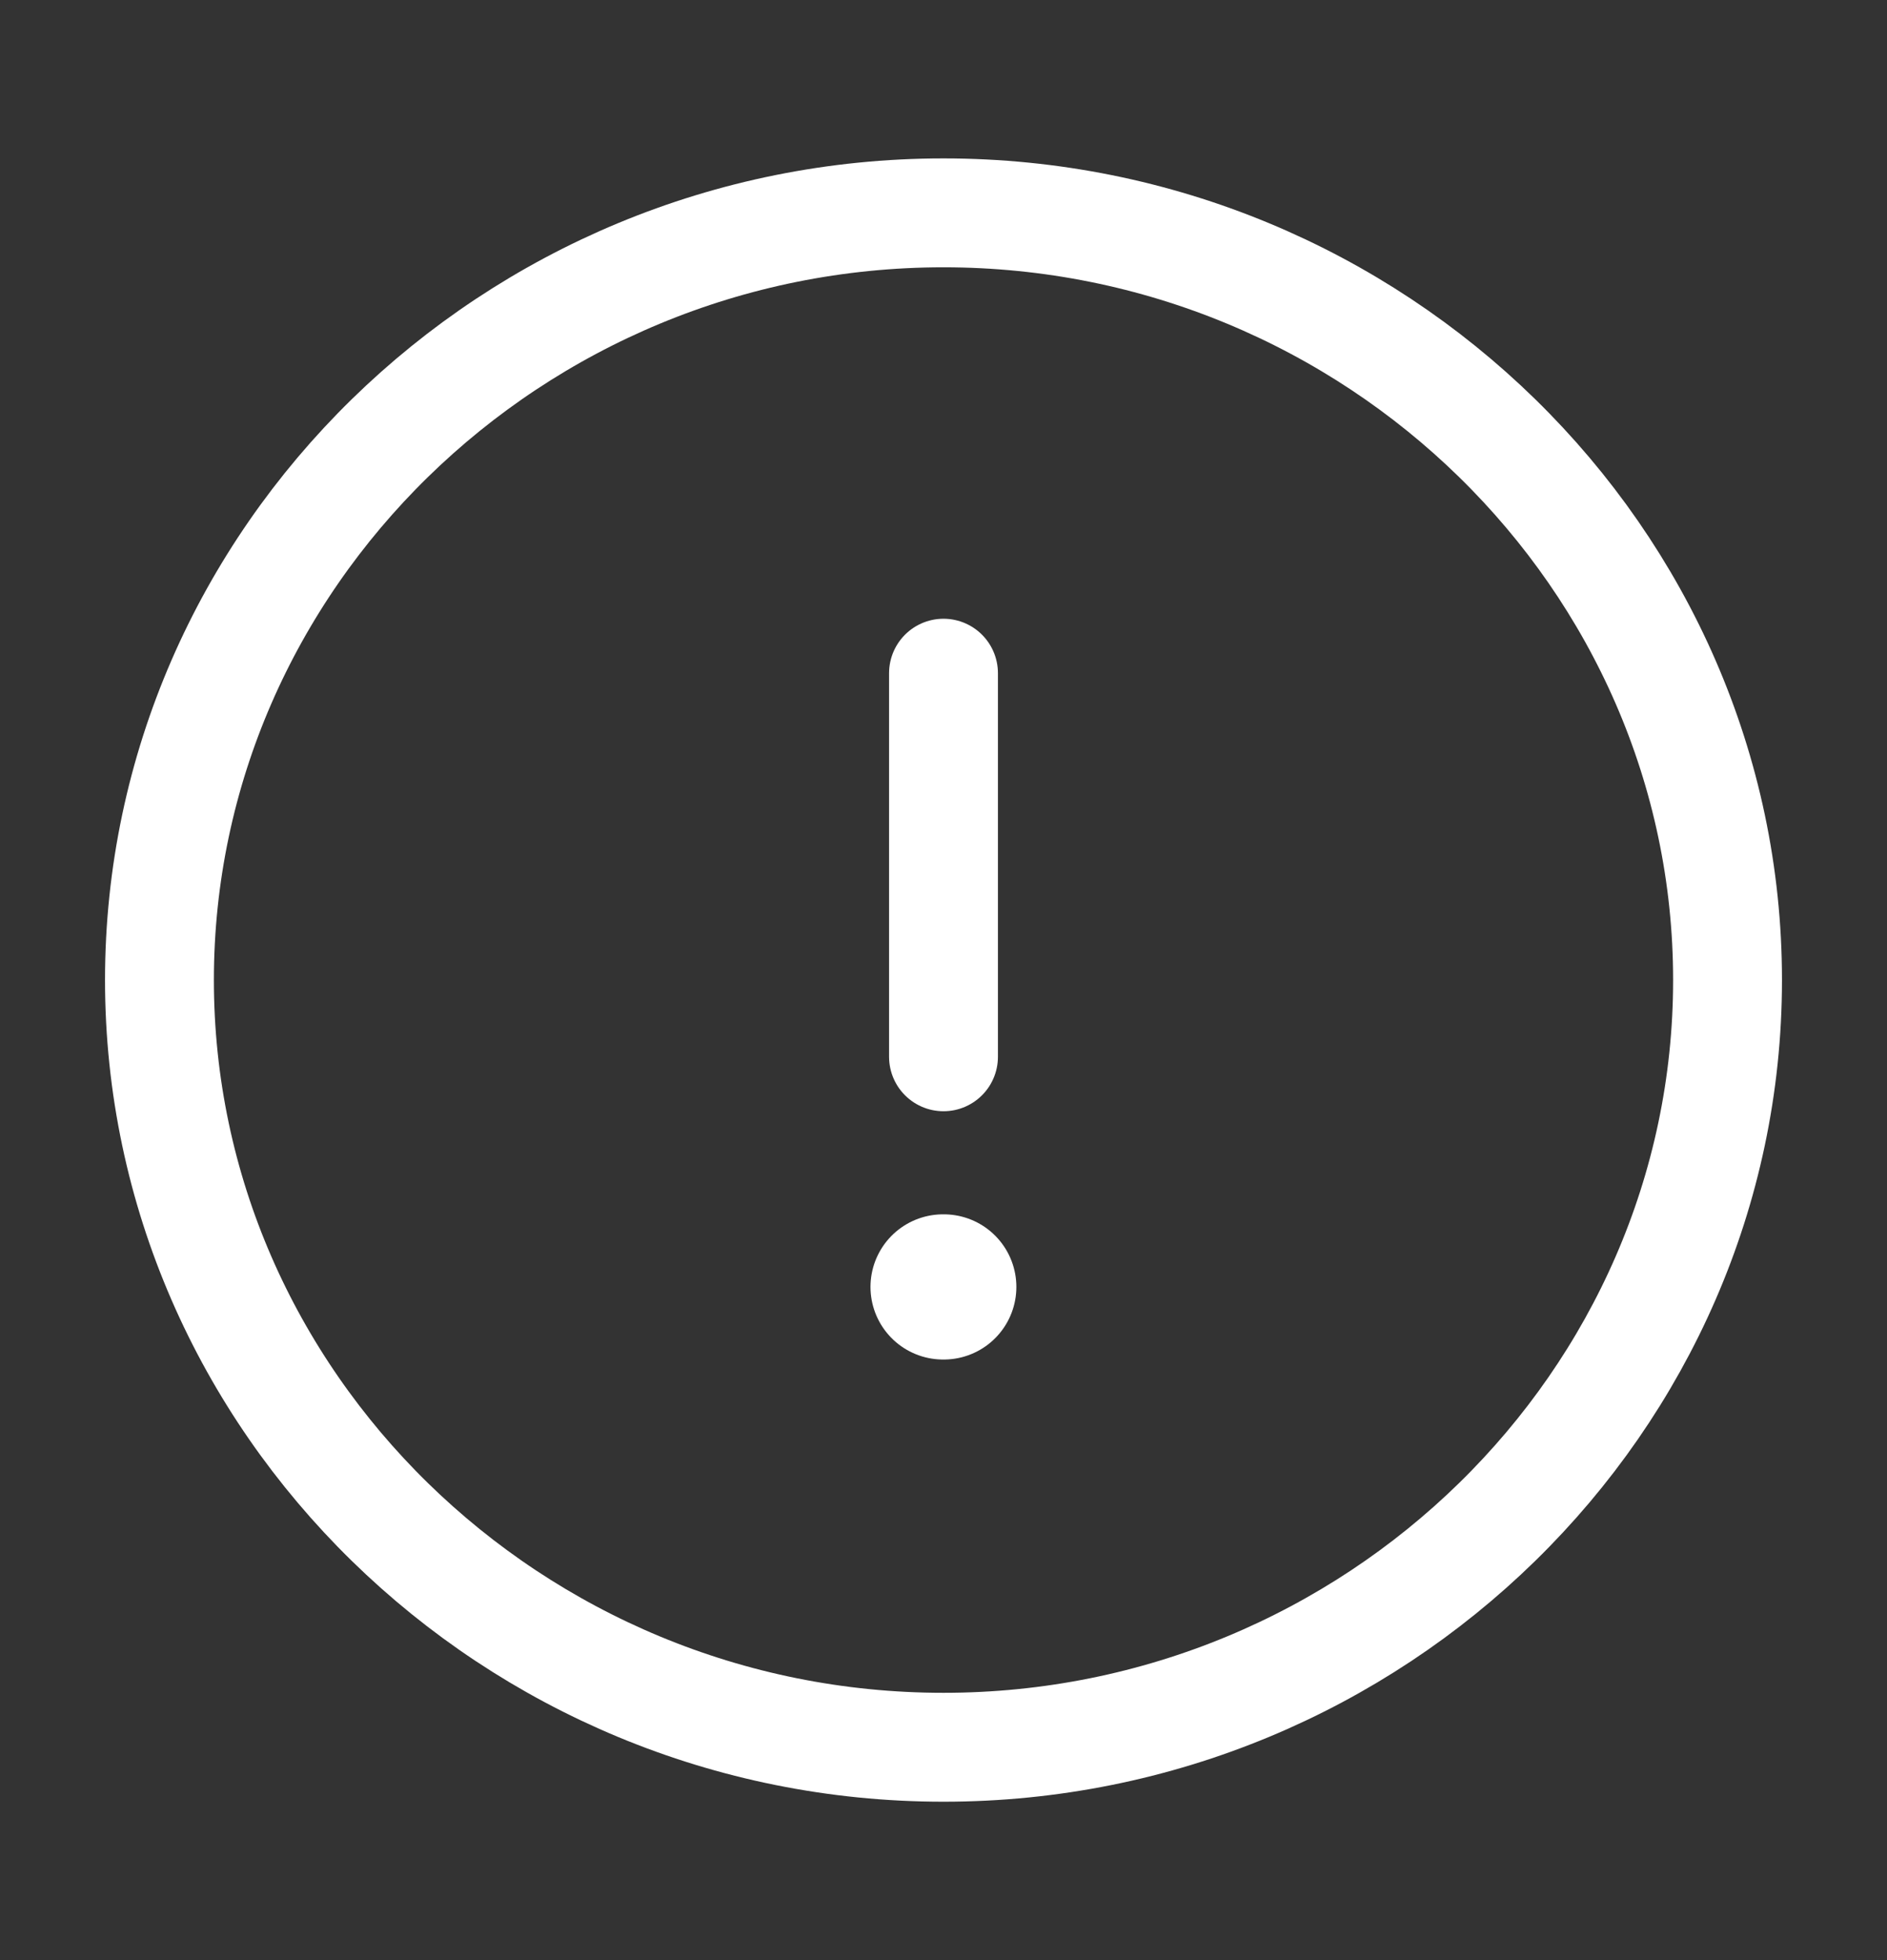 <svg width="26" height="27" viewBox="0 0 26 27" fill="none" xmlns="http://www.w3.org/2000/svg">
<rect x="0" y="0" width="26" height="27" fill="#333333" stroke="none"/>
<g id="info-circle">
<path id="Vector" d="M13 24.068C18.942 24.068 23.803 19.312 23.803 13.5C23.803 7.688 18.942 2.932 13 2.932C7.058 2.932 2.197 7.688 2.197 13.5C2.197 19.312 7.058 24.068 13 24.068Z" stroke="white" stroke-width="1.5" stroke-linecap="round" stroke-linejoin="round"/>
<path id="Vector_2" d="M13 9.273V14.557" stroke="white" stroke-width="1.5" stroke-linecap="round" stroke-linejoin="round"/>
<path id="Vector_3" d="M12.994 17.727H13.004" stroke="white" stroke-width="2" stroke-linecap="round" stroke-linejoin="round"/>
</g>
</svg>
